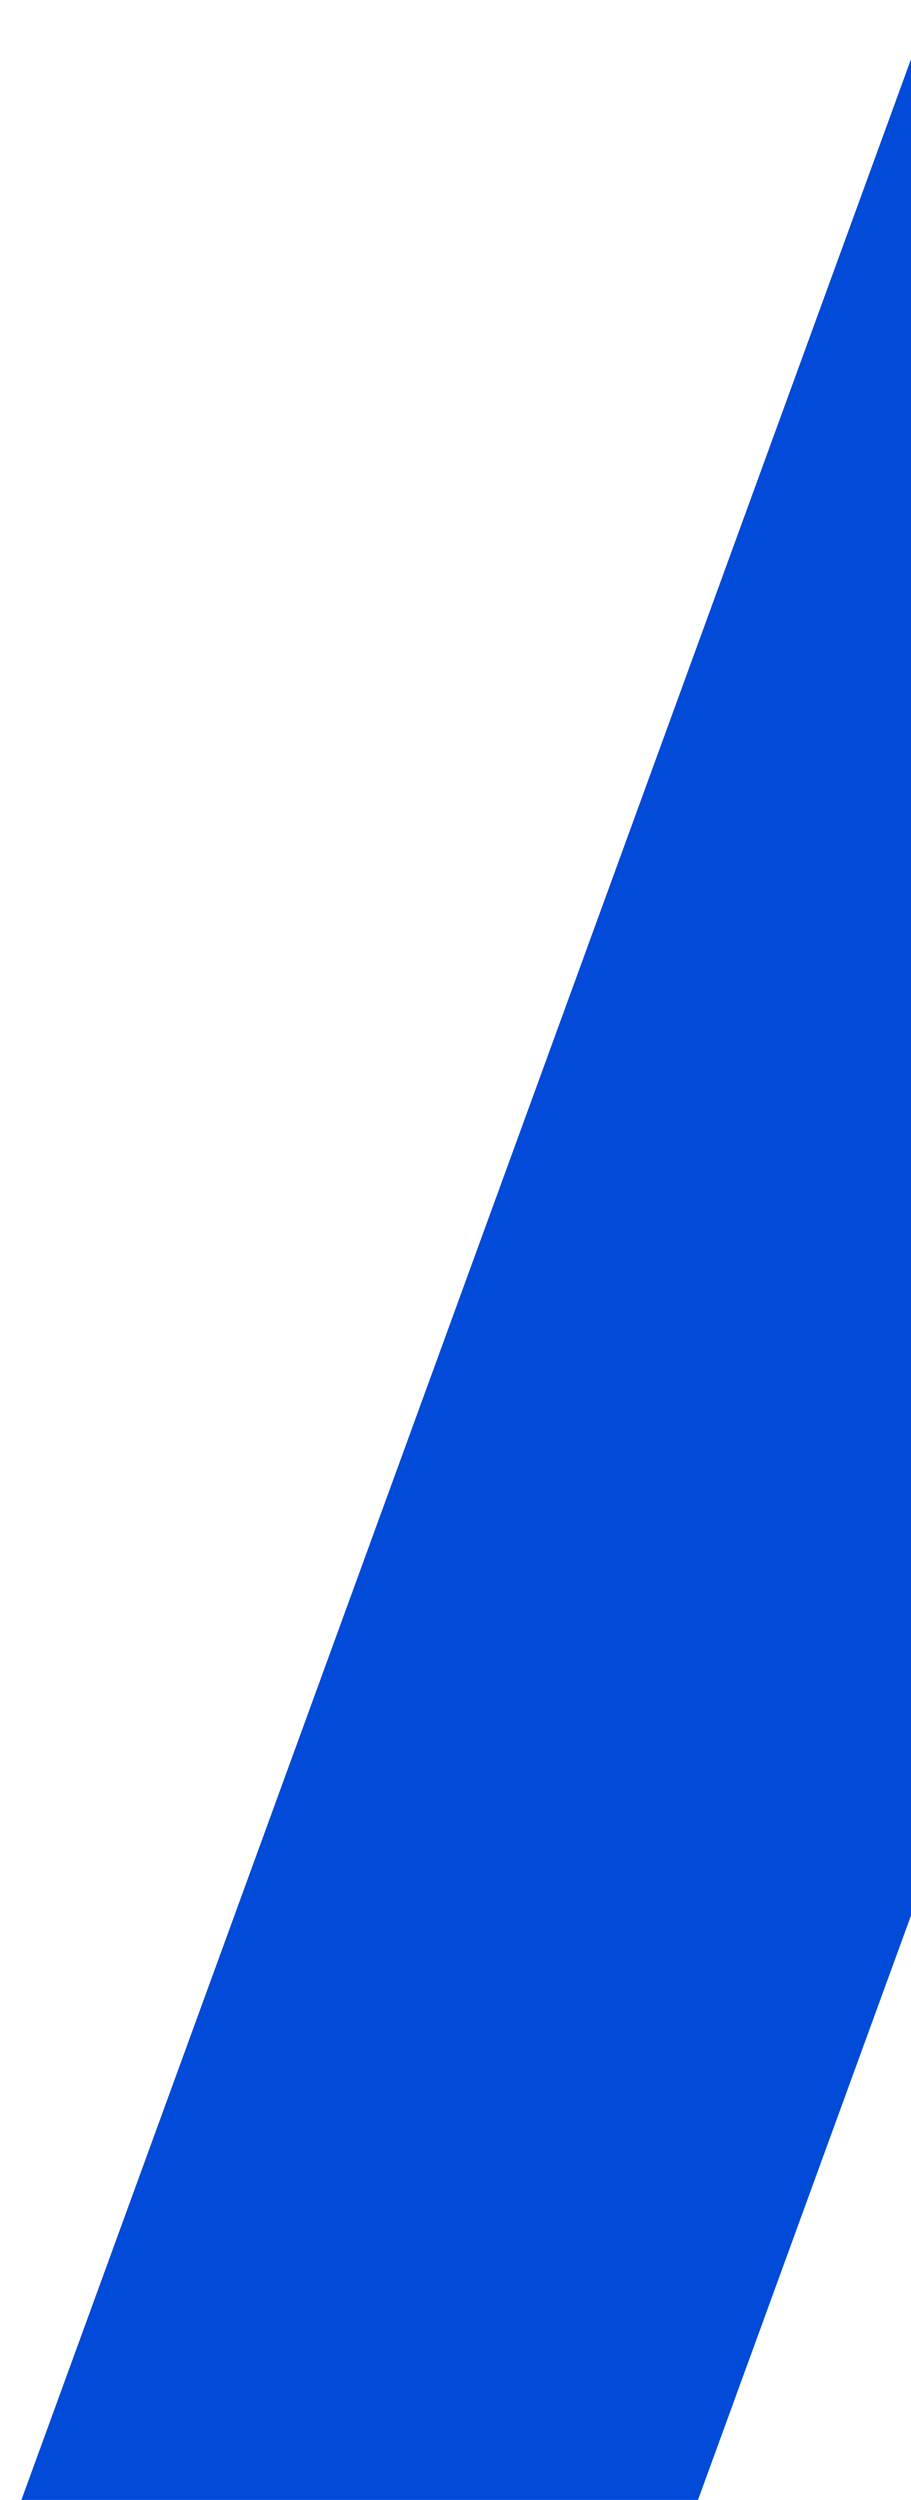 <?xml version="1.0" encoding="UTF-8"?>
<svg id="Layer_1" xmlns="http://www.w3.org/2000/svg" version="1.1" xmlns:xlink="http://www.w3.org/1999/xlink" viewBox="0 0 260 713">
  <!-- Generator: Adobe Illustrator 29.6.1, SVG Export Plug-In . SVG Version: 2.1.1 Build 9)  -->
  <defs>
    <style>
      .st0 {
        fill: #024ad8;
      }

      .st1 {
        fill: none;
      }

      .st2 {
        clip-path: url(#clippath);
      }
    </style>
    <clipPath id="clippath">
      <rect class="st1" width="260" height="713"/>
    </clipPath>
  </defs>
  <g class="st2">
    <g id="mask0_91_72">
      <path class="st0" d="M199.1,713.3H6L482.8-594h193.1L199.1,713.3Z"/>
      <path class="st0" d="M723.8,202.2h-193.1l290.1-795.2h193.1L723.8,202.2Z"/>
    </g>
  </g>
</svg>